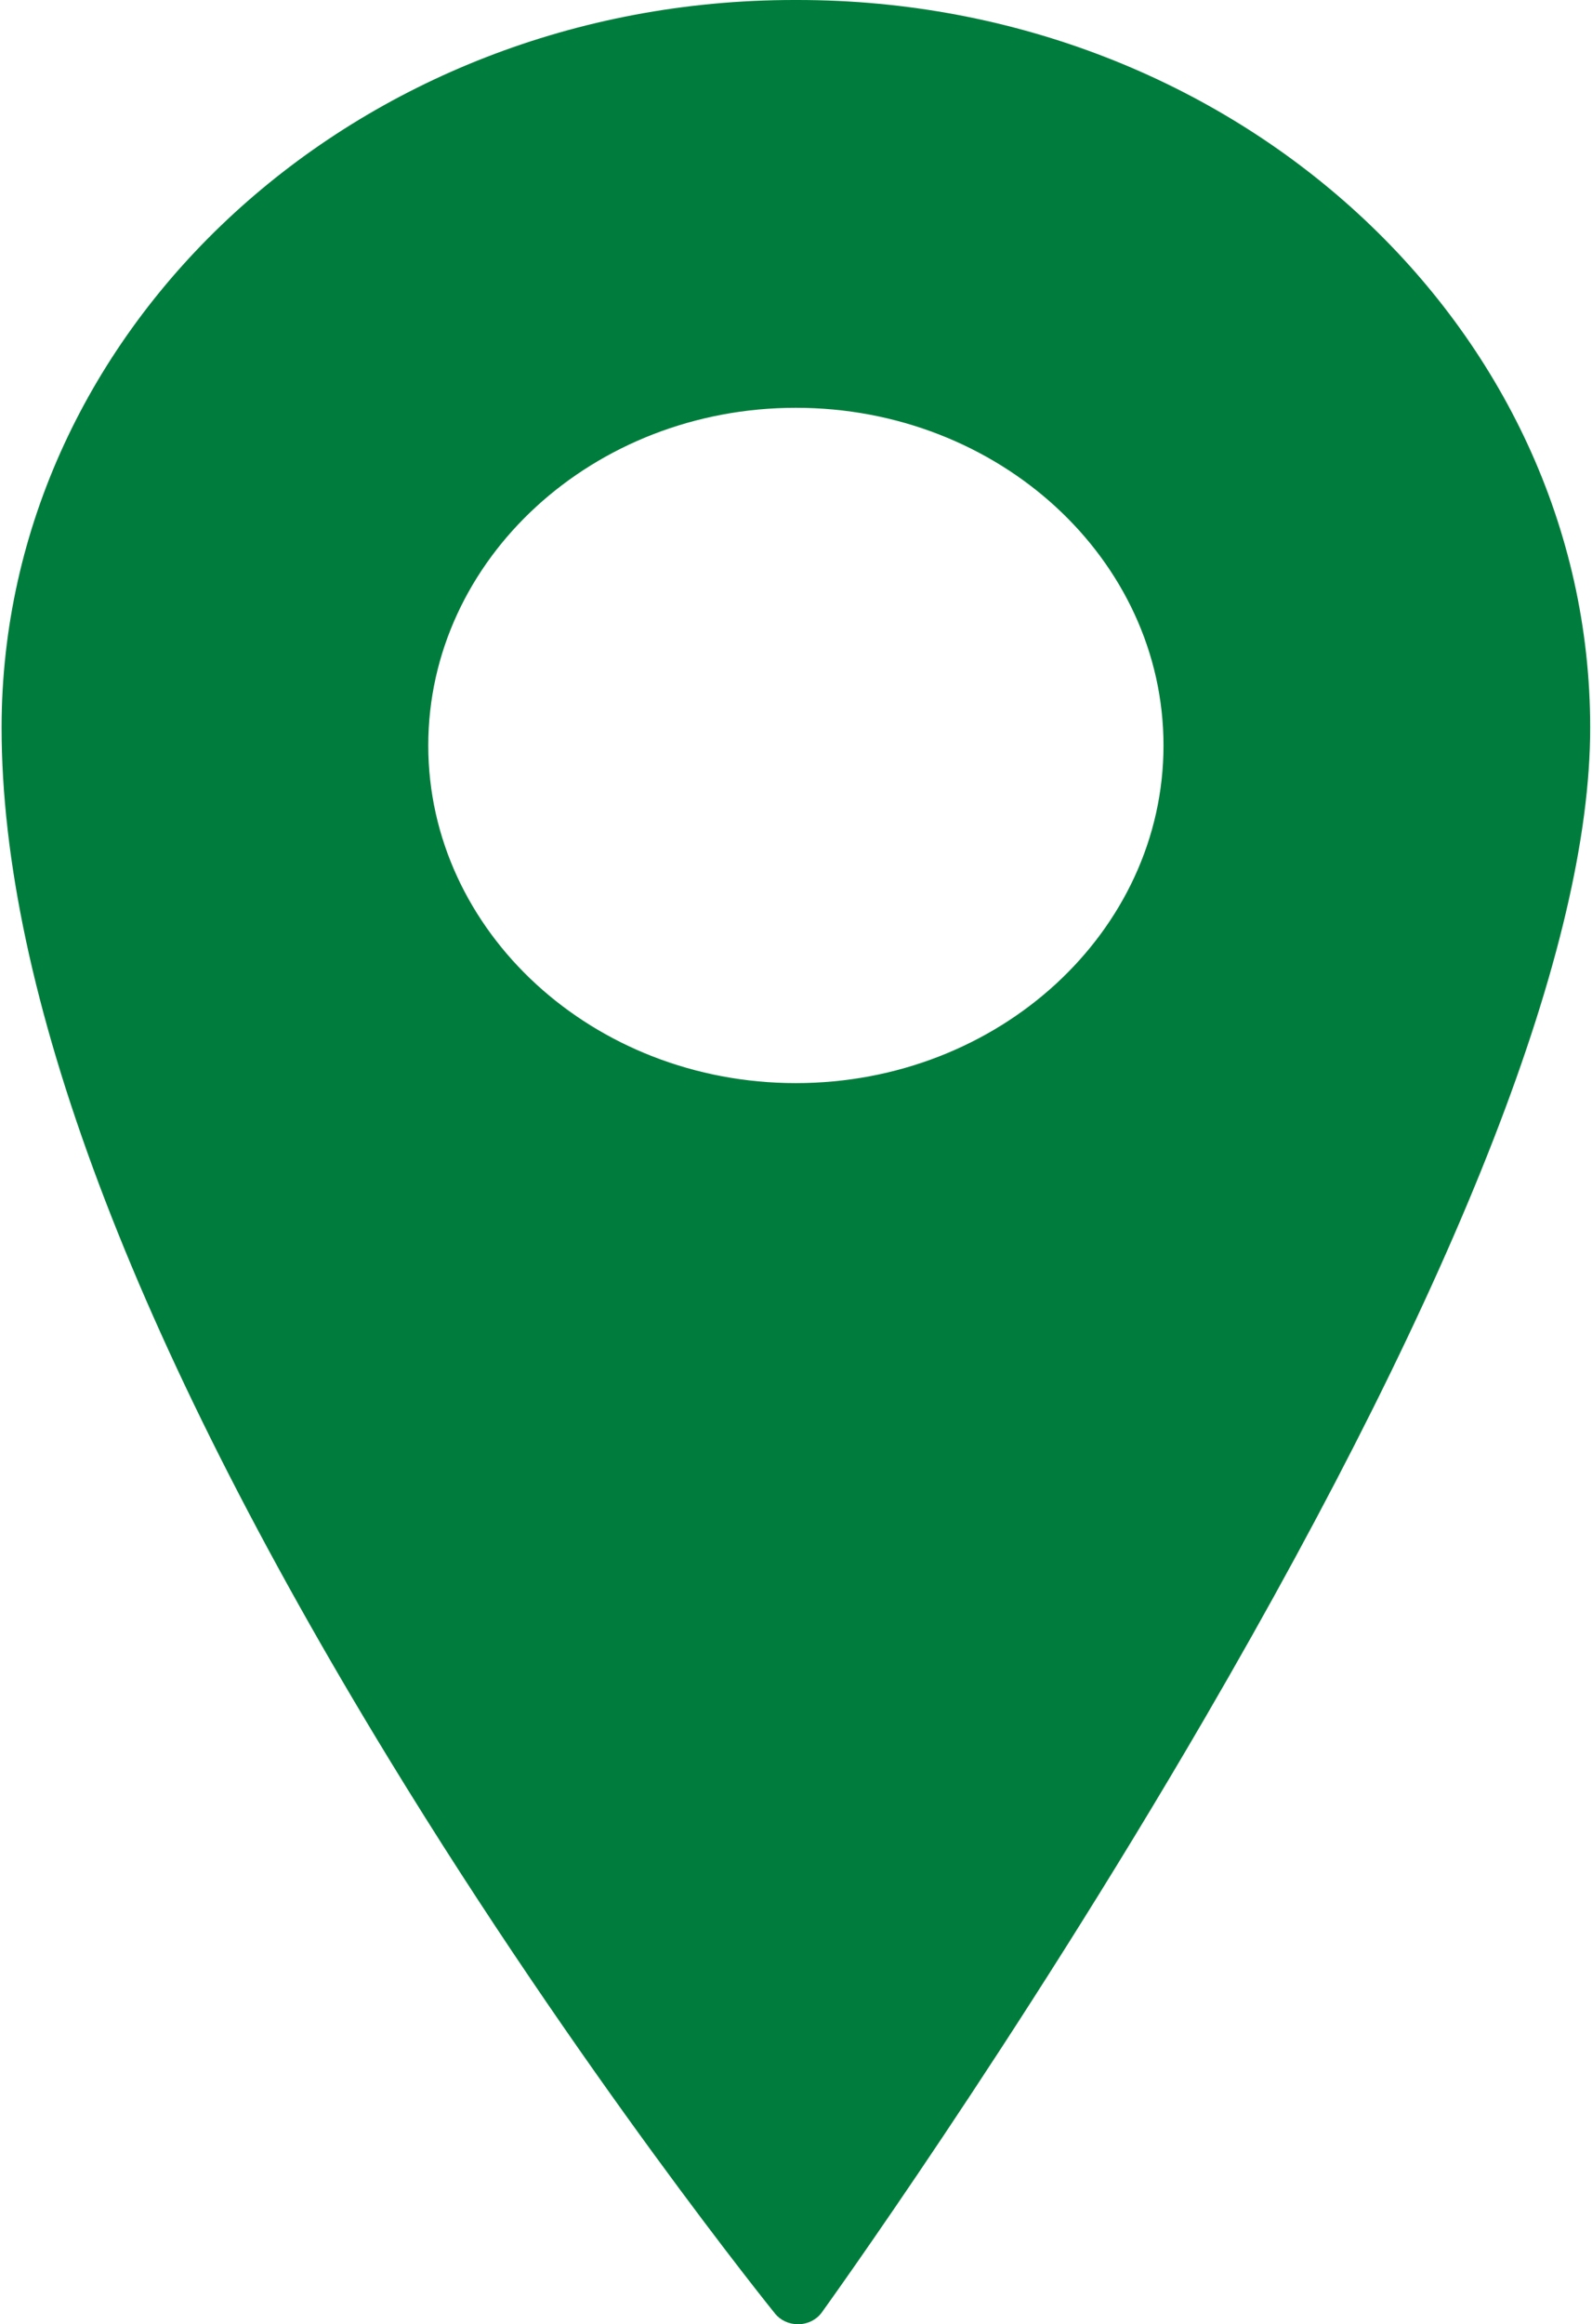 <?xml version="1.0" encoding="UTF-8"?> <svg xmlns="http://www.w3.org/2000/svg" width="268" height="391" viewBox="0 0 268 391" fill="none"> <path d="M134.285 0H133.677C60.114 0 0.268 54.915 0.268 122.414C0.268 166.66 22.22 225.053 65.514 295.975C97.612 348.555 130.16 388.825 130.486 389.225C131.392 390.342 132.82 391 134.333 391C134.376 391 134.42 391 134.463 390.998C136.024 390.959 137.465 390.225 138.331 389.031C138.652 388.585 170.968 343.79 202.848 289C245.878 215.05 267.696 159.001 267.696 122.414C267.693 54.914 207.846 0 134.285 0ZM195.865 125.406C195.865 156.729 168.104 182.21 133.98 182.21C99.857 182.21 72.096 156.728 72.096 125.406C72.096 94.084 99.857 68.602 133.98 68.602C168.104 68.602 195.865 94.084 195.865 125.406Z" fill="#007D3C"></path> </svg> 